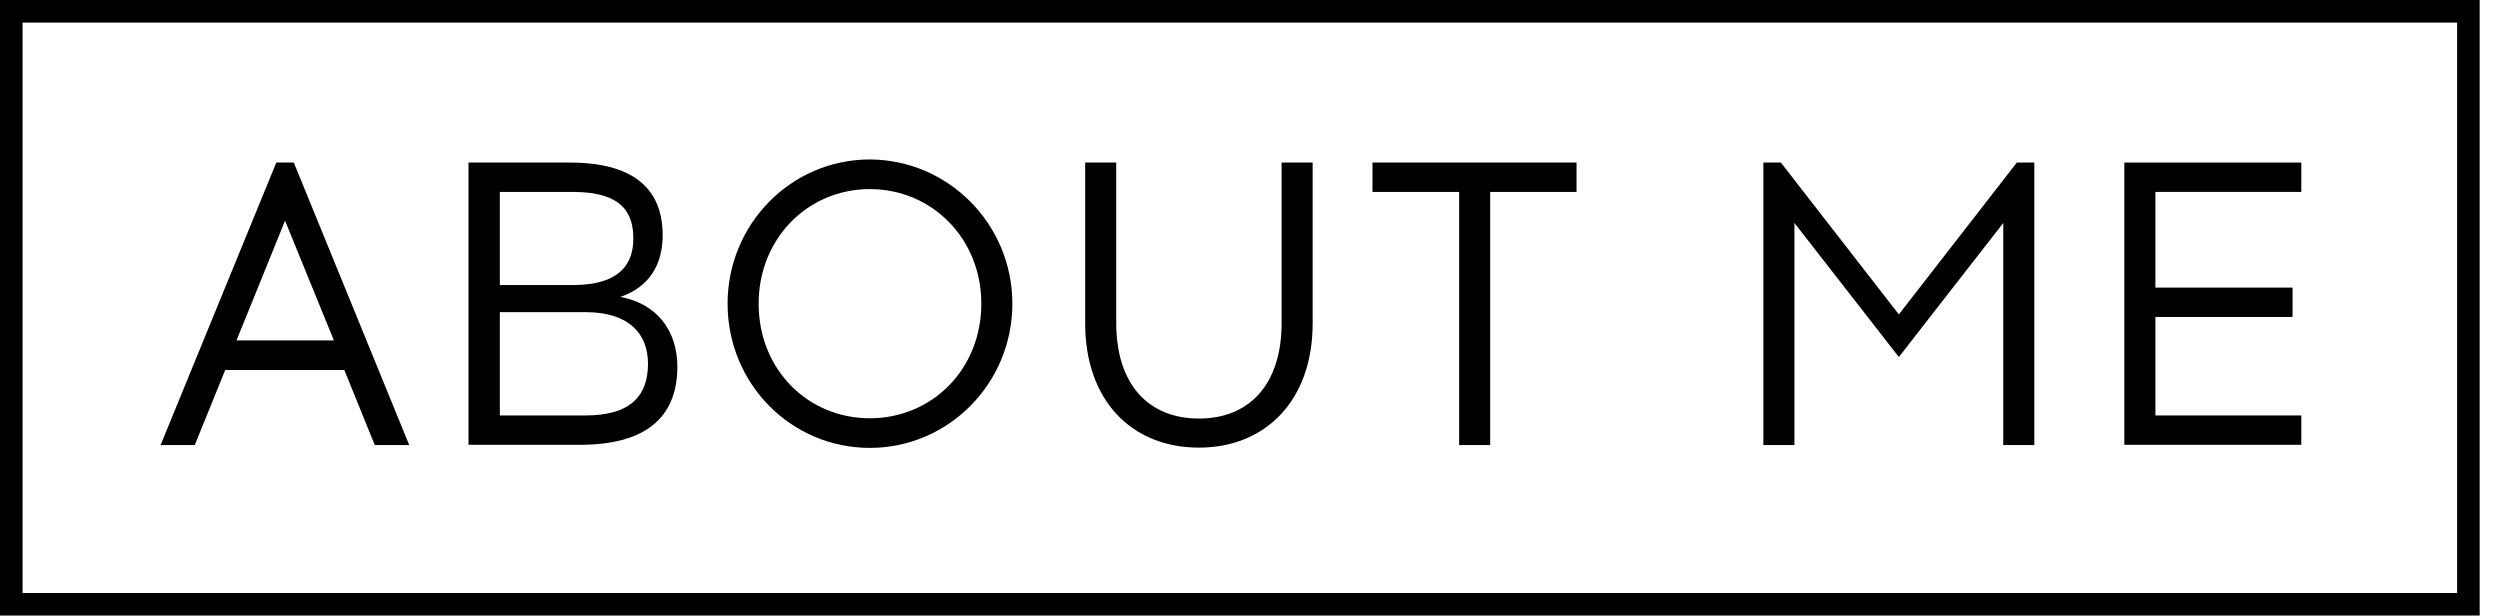 <?xml version="1.0" encoding="UTF-8"?> <svg xmlns="http://www.w3.org/2000/svg" xmlns:xlink="http://www.w3.org/1999/xlink" version="1.1" id="Layer_1" x="0px" y="0px" viewBox="0 0 885.8 218.1" style="enable-background:new 0 0 885.8 218.1;" xml:space="preserve"> <style type="text/css"> .st0{enable-background:new ;} </style> <polygon points="4,4 4,8 870.6,8 870.6,210.1 8,210.1 8,4 4,4 4,8 4,4 0,4 0,218.1 878.6,218.1 878.6,0 0,0 0,4 "></polygon> <g class="st0"> <path d="M69,157.7H56.9l41-100.1h6.2L145,157.7h-12.2L122,131.1H79.8L69,157.7z M83.8,120.6h34.5L101,78.2L83.8,120.6z"></path> <path d="M202,57.6c27.7,0,32.8,14.2,32.8,25.7c0,10.4-4.7,18.4-15,21.9c13,2.4,20.2,12,20.2,24.7c0,16-8.9,27.7-34.5,27.7H166v-100 H202z M177.1,101H203c17.3,0,21.4-8.2,21.4-16.4S221.4,68,203,68h-25.9V101z M177.1,147.2h30.4c16.6,0,22.1-7.6,22.1-18.3 s-6.8-18.3-22.1-18.3h-30.4V147.2z"></path> <path d="M358.7,107.6c0,28.3-22.7,51.1-50.5,51.1c-27.9,0-50.4-22.7-50.4-51.1c0-28.2,22.5-51.1,50.4-51.1 C336,56.6,358.7,79.4,358.7,107.6z M268.8,107.6c0,23.3,17.4,40.6,39.4,40.6s39.5-17.3,39.5-40.6c0-23.2-17.6-40.6-39.5-40.6 S268.8,84.4,268.8,107.6z"></path> <path d="M465.1,114.6c0,27.3-16.7,44-40.3,44c-23.8,0-40.3-16.7-40.3-44v-57h11v56.8c0,21.9,11.5,33.9,29.3,33.9s29.3-12,29.3-33.9 V57.6h11V114.6z"></path> <path d="M528,157.7h-11V68h-30.7V57.6h72.3V68H528V157.7z"></path> <path d="M709.8,157.7V79l-37,47.5l-37-47.5v78.7h-11V57.6h6.2l41.8,53.8l41.8-53.8h6.2v100.1H709.8z"></path> <path d="M812.3,101.9v10.4h-48.6v34.9h51.7v10.4h-62.7v-100h62.7V68h-51.7v33.9H812.3z"></path> </g> </svg> 